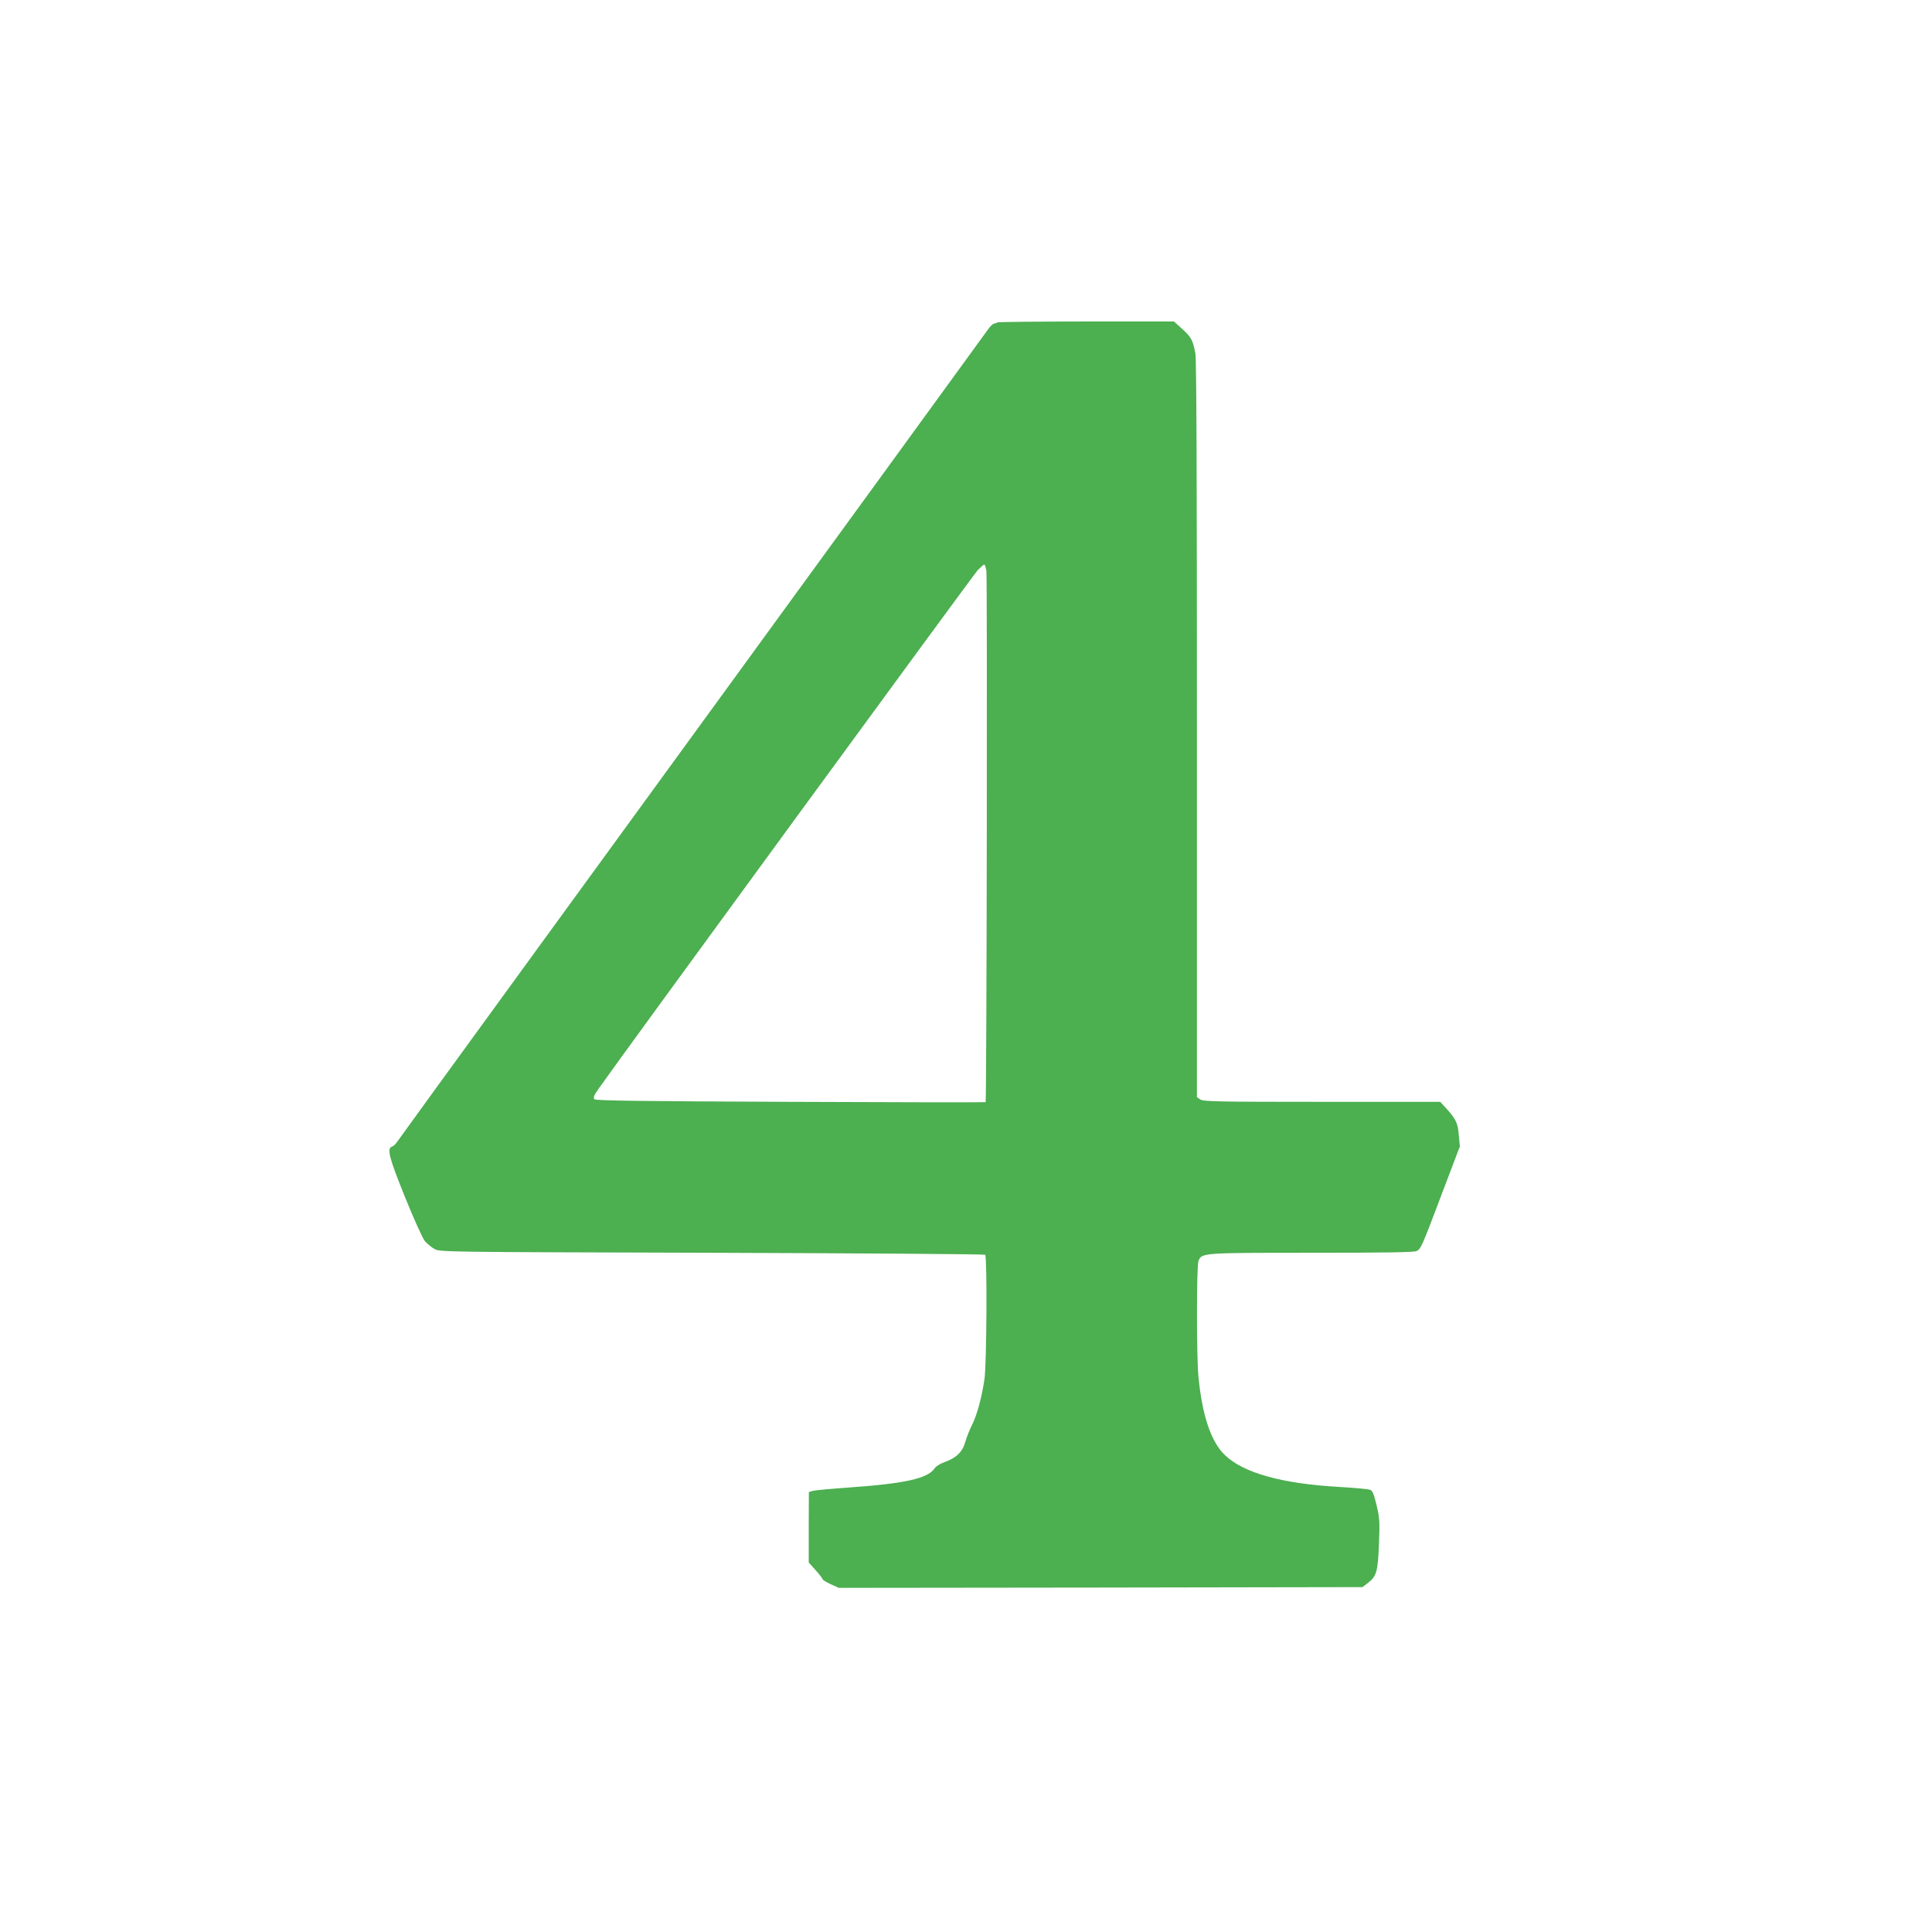 <?xml version="1.0" standalone="no"?>
<!DOCTYPE svg PUBLIC "-//W3C//DTD SVG 20010904//EN"
 "http://www.w3.org/TR/2001/REC-SVG-20010904/DTD/svg10.dtd">
<svg version="1.0" xmlns="http://www.w3.org/2000/svg"
 width="1280pt" height="1280pt" viewBox="0 0 1280 1280"
 preserveAspectRatio="xMidYMid meet">
<g transform="translate(0,1280) scale(0.1,-0.1)"
fill="#4caf50" stroke="none">
<path d="M6608 10664 c-4 -3 -13 -7 -22 -8 -8 -1 -26 -18 -39 -37 -13 -18
-350 -482 -748 -1029 -1768 -2428 -3157 -4337 -3170 -4358 -8 -12 -22 -25 -31
-28 -37 -11 -21 -72 86 -337 57 -141 116 -272 131 -290 15 -17 44 -41 64 -52
36 -20 60 -20 1838 -25 991 -3 1805 -9 1810 -13 14 -14 10 -731 -5 -827 -19
-124 -49 -234 -81 -298 -16 -32 -36 -82 -45 -113 -19 -68 -59 -107 -136 -135
-29 -10 -60 -29 -68 -42 -44 -67 -195 -101 -567 -127 -115 -8 -223 -18 -238
-22 l-28 -8 -1 -234 0 -233 46 -51 c25 -28 46 -55 46 -60 0 -4 24 -19 54 -33
l53 -24 1735 2 1735 3 35 27 c58 44 67 76 74 260 6 147 4 172 -16 256 -18 75
-26 95 -43 102 -12 4 -105 13 -207 19 -375 21 -630 92 -753 209 -93 88 -152
262 -177 521 -13 134 -13 731 0 766 21 55 20 55 749 55 477 0 677 3 695 11 30
14 33 21 176 399 l112 295 -7 75 c-6 80 -20 108 -89 183 l-34 37 -784 0 c-693
0 -786 2 -806 16 l-22 15 0 2433 c0 1644 -3 2452 -10 2492 -16 88 -27 110 -87
164 l-55 50 -582 0 c-321 0 -585 -3 -588 -6z m-73 -1646 c7 -51 2 -3515 -5
-3520 -3 -2 -584 -1 -1292 2 -1008 4 -1290 8 -1299 17 -10 10 -5 25 27 70 132
190 2483 3405 2512 3436 20 20 39 37 43 37 4 0 10 -19 14 -42z"/>
</g>
</svg>
